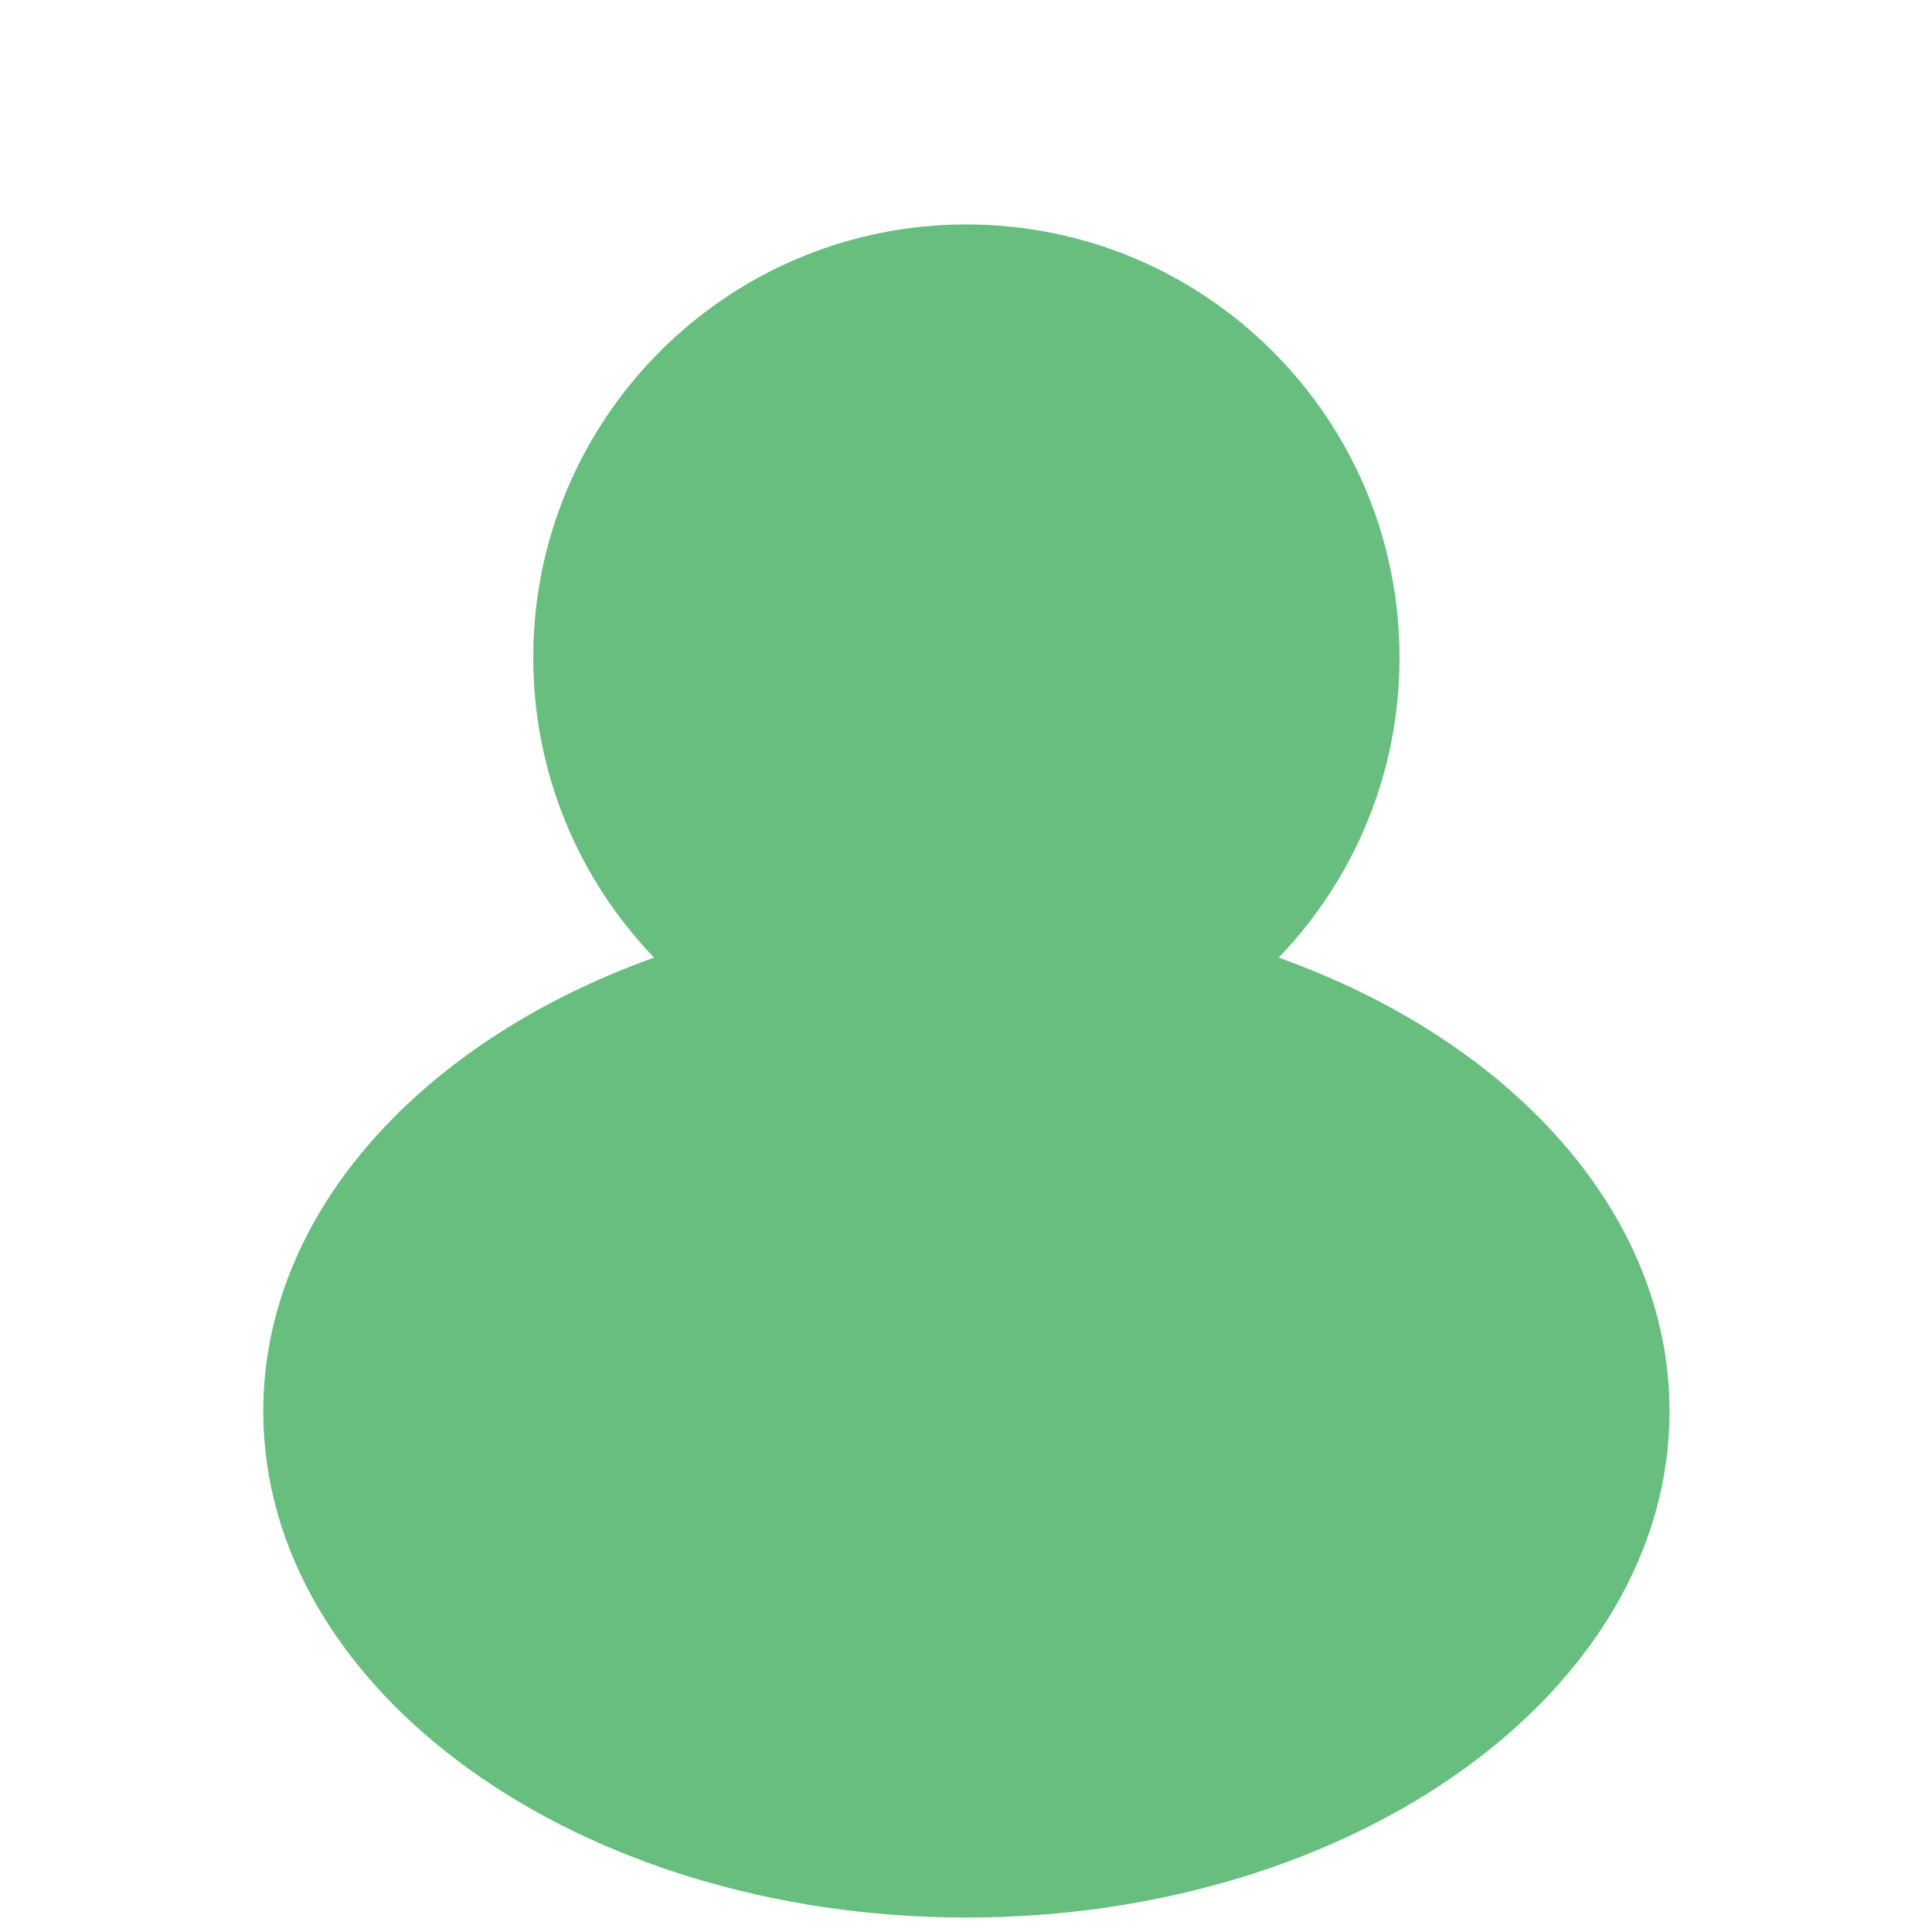 <?xml version="1.0" encoding="utf-8"?>
<!-- Generator: Adobe Illustrator 17.0.0, SVG Export Plug-In . SVG Version: 6.00 Build 0)  -->
<!DOCTYPE svg PUBLIC "-//W3C//DTD SVG 1.1//EN" "http://www.w3.org/Graphics/SVG/1.1/DTD/svg11.dtd">
<svg version="1.1" id="Layer_1" xmlns="http://www.w3.org/2000/svg" xmlns:xlink="http://www.w3.org/1999/xlink" x="0px" y="0px"
	 width="512px" height="512px" viewBox="0 0 512 512" enable-background="new 0 0 512 512" xml:space="preserve">
<path opacity="0.75" fill="#34A853" enable-background="new    " d="M173.34,253.78c-19.83-20.62-32.02-48.64-32.02-79.52
	c0-63.39,51.39-114.78,114.78-114.78c63.4,0,114.79,51.39,114.79,114.78c0,30.88-12.19,58.9-32.02,79.52
	c61.38,21.94,103.57,67.54,103.57,120.23c0,74.1-83.43,134.16-186.34,134.16S69.77,448.11,69.77,374.01
	C69.77,321.32,111.96,275.72,173.34,253.78z"/>
</svg>
